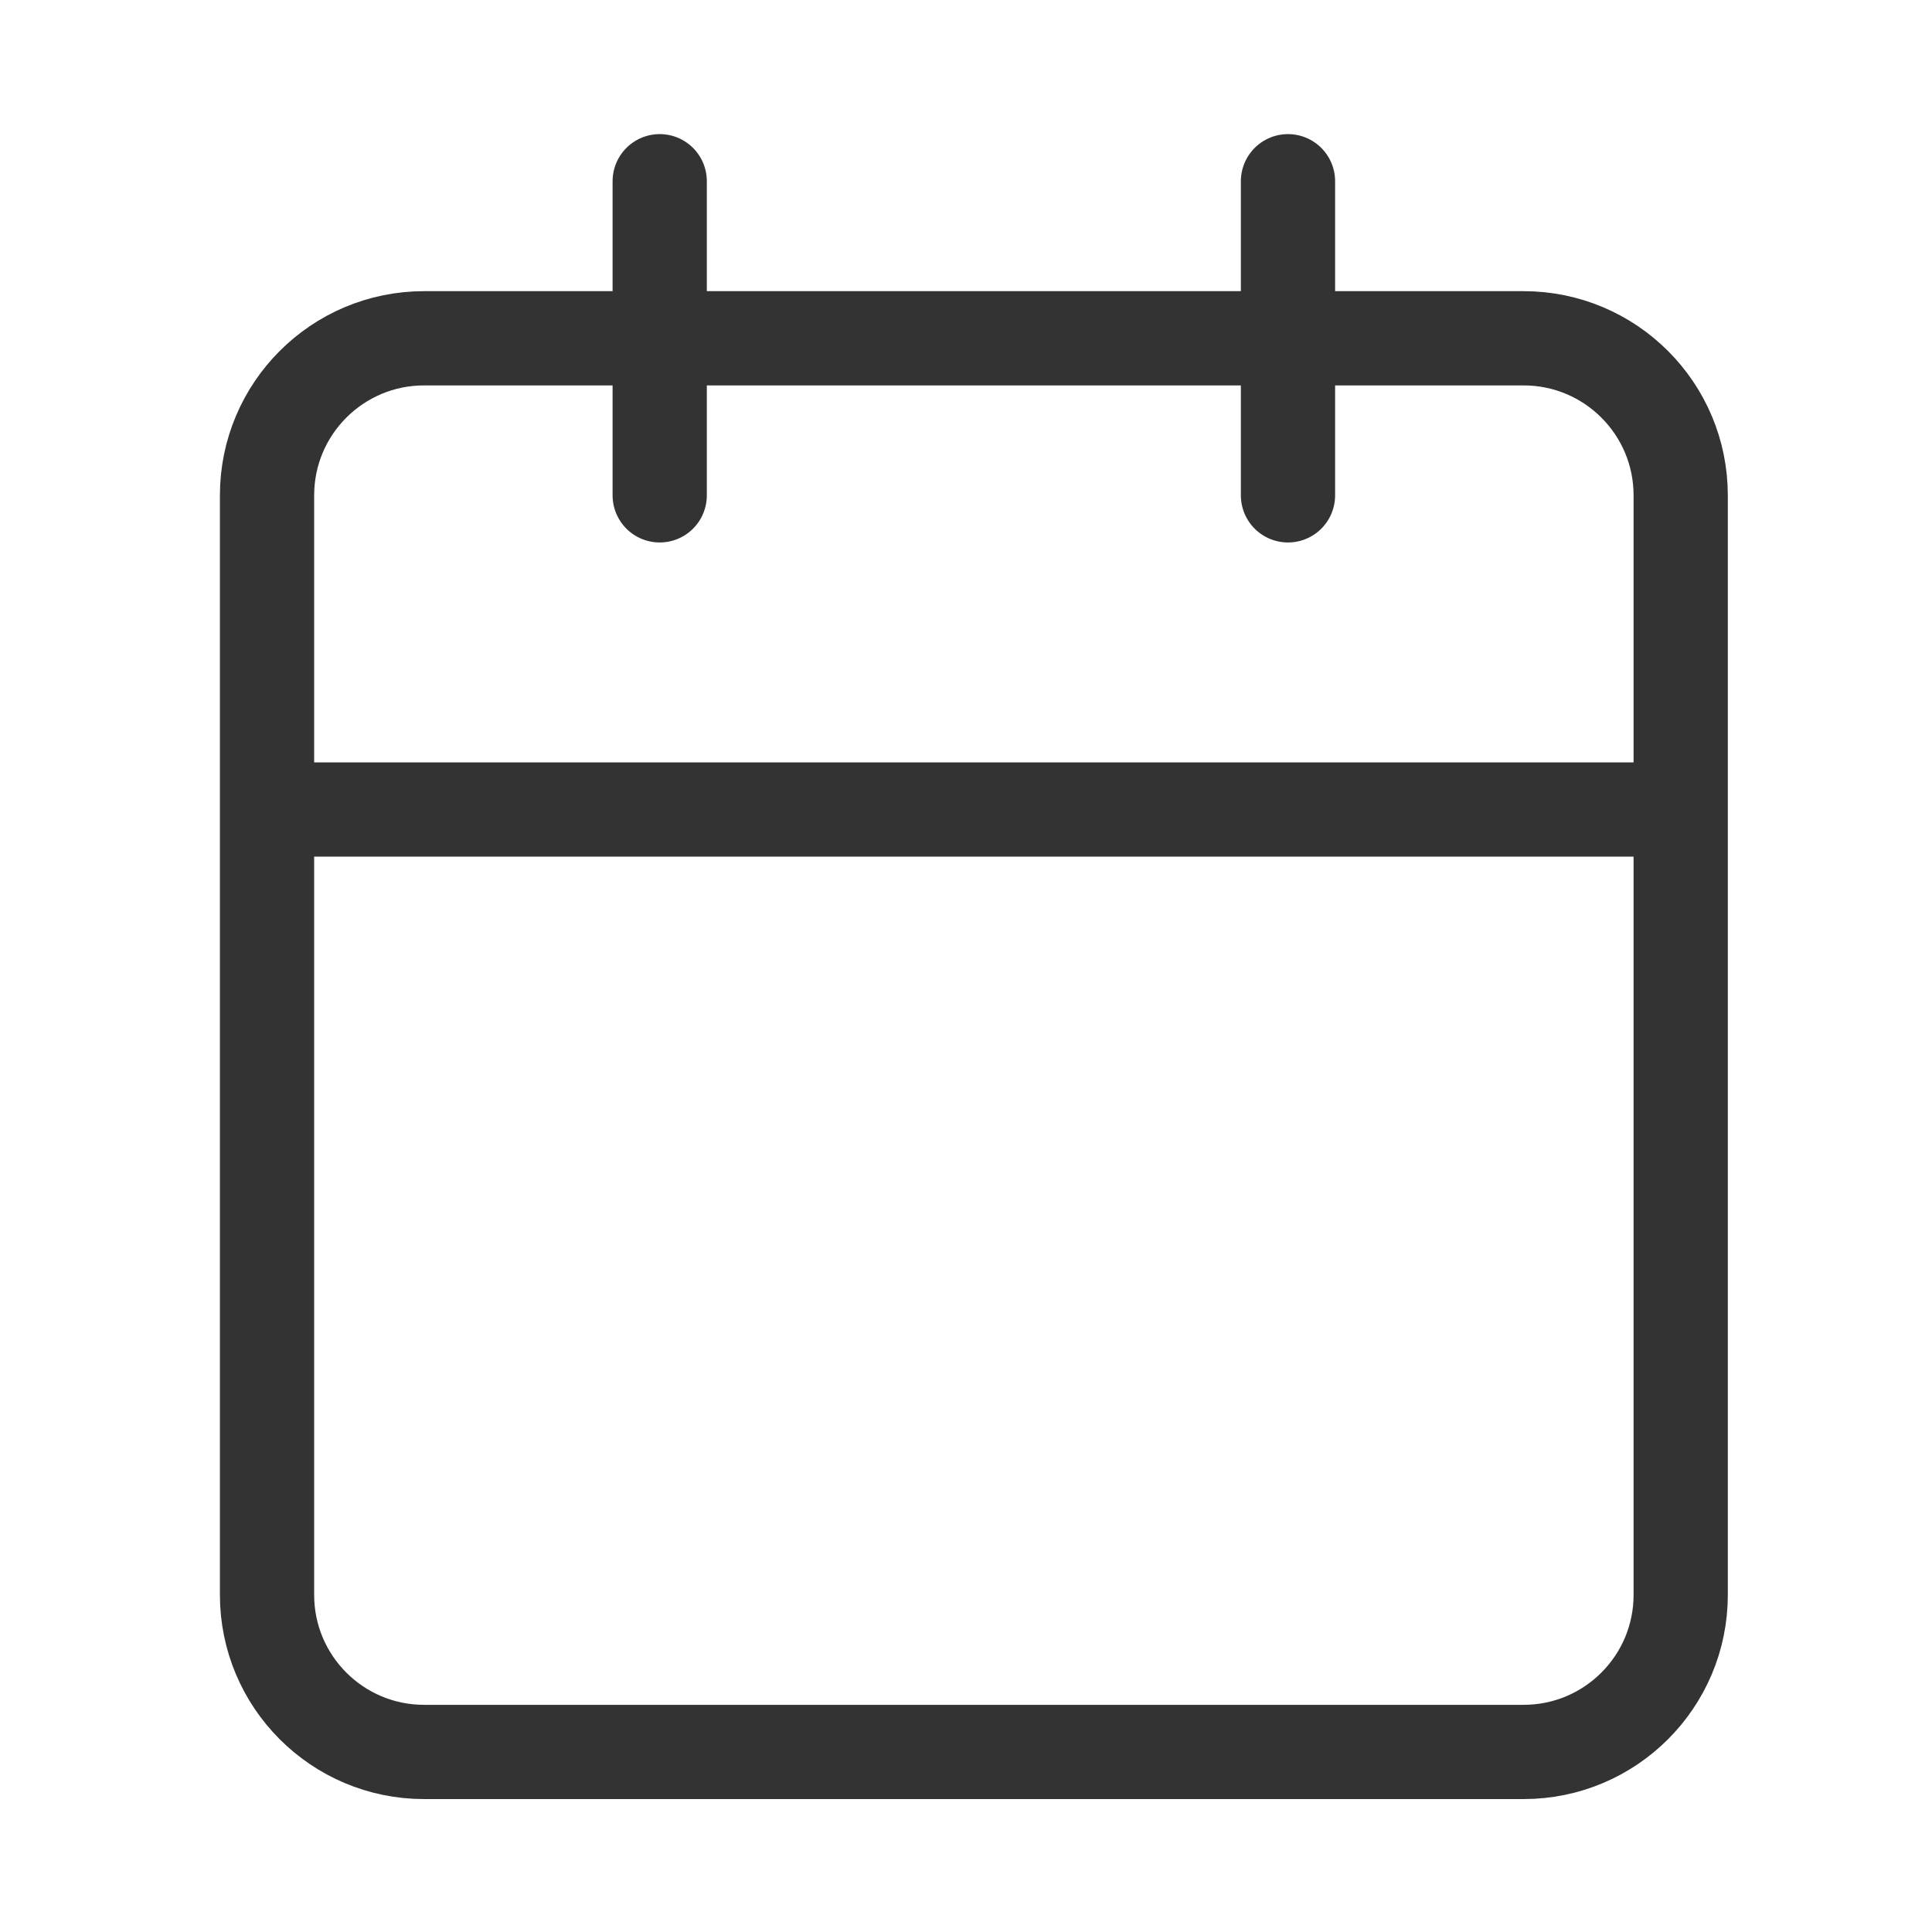 <svg width="41" height="41" viewBox="0 0 41 41" fill="none" xmlns="http://www.w3.org/2000/svg">
<path d="M27.333 3.846V10.512M14 3.846V10.512M5.667 17.179H35.667M9 7.179H32.333C34.174 7.179 35.667 8.671 35.667 10.512V33.846C35.667 35.687 34.174 37.179 32.333 37.179H9C7.159 37.179 5.667 35.687 5.667 33.846V10.512C5.667 8.671 7.159 7.179 9 7.179Z" stroke="#333333" stroke-width="2" stroke-linecap="round" stroke-linejoin="round"/>
</svg>
